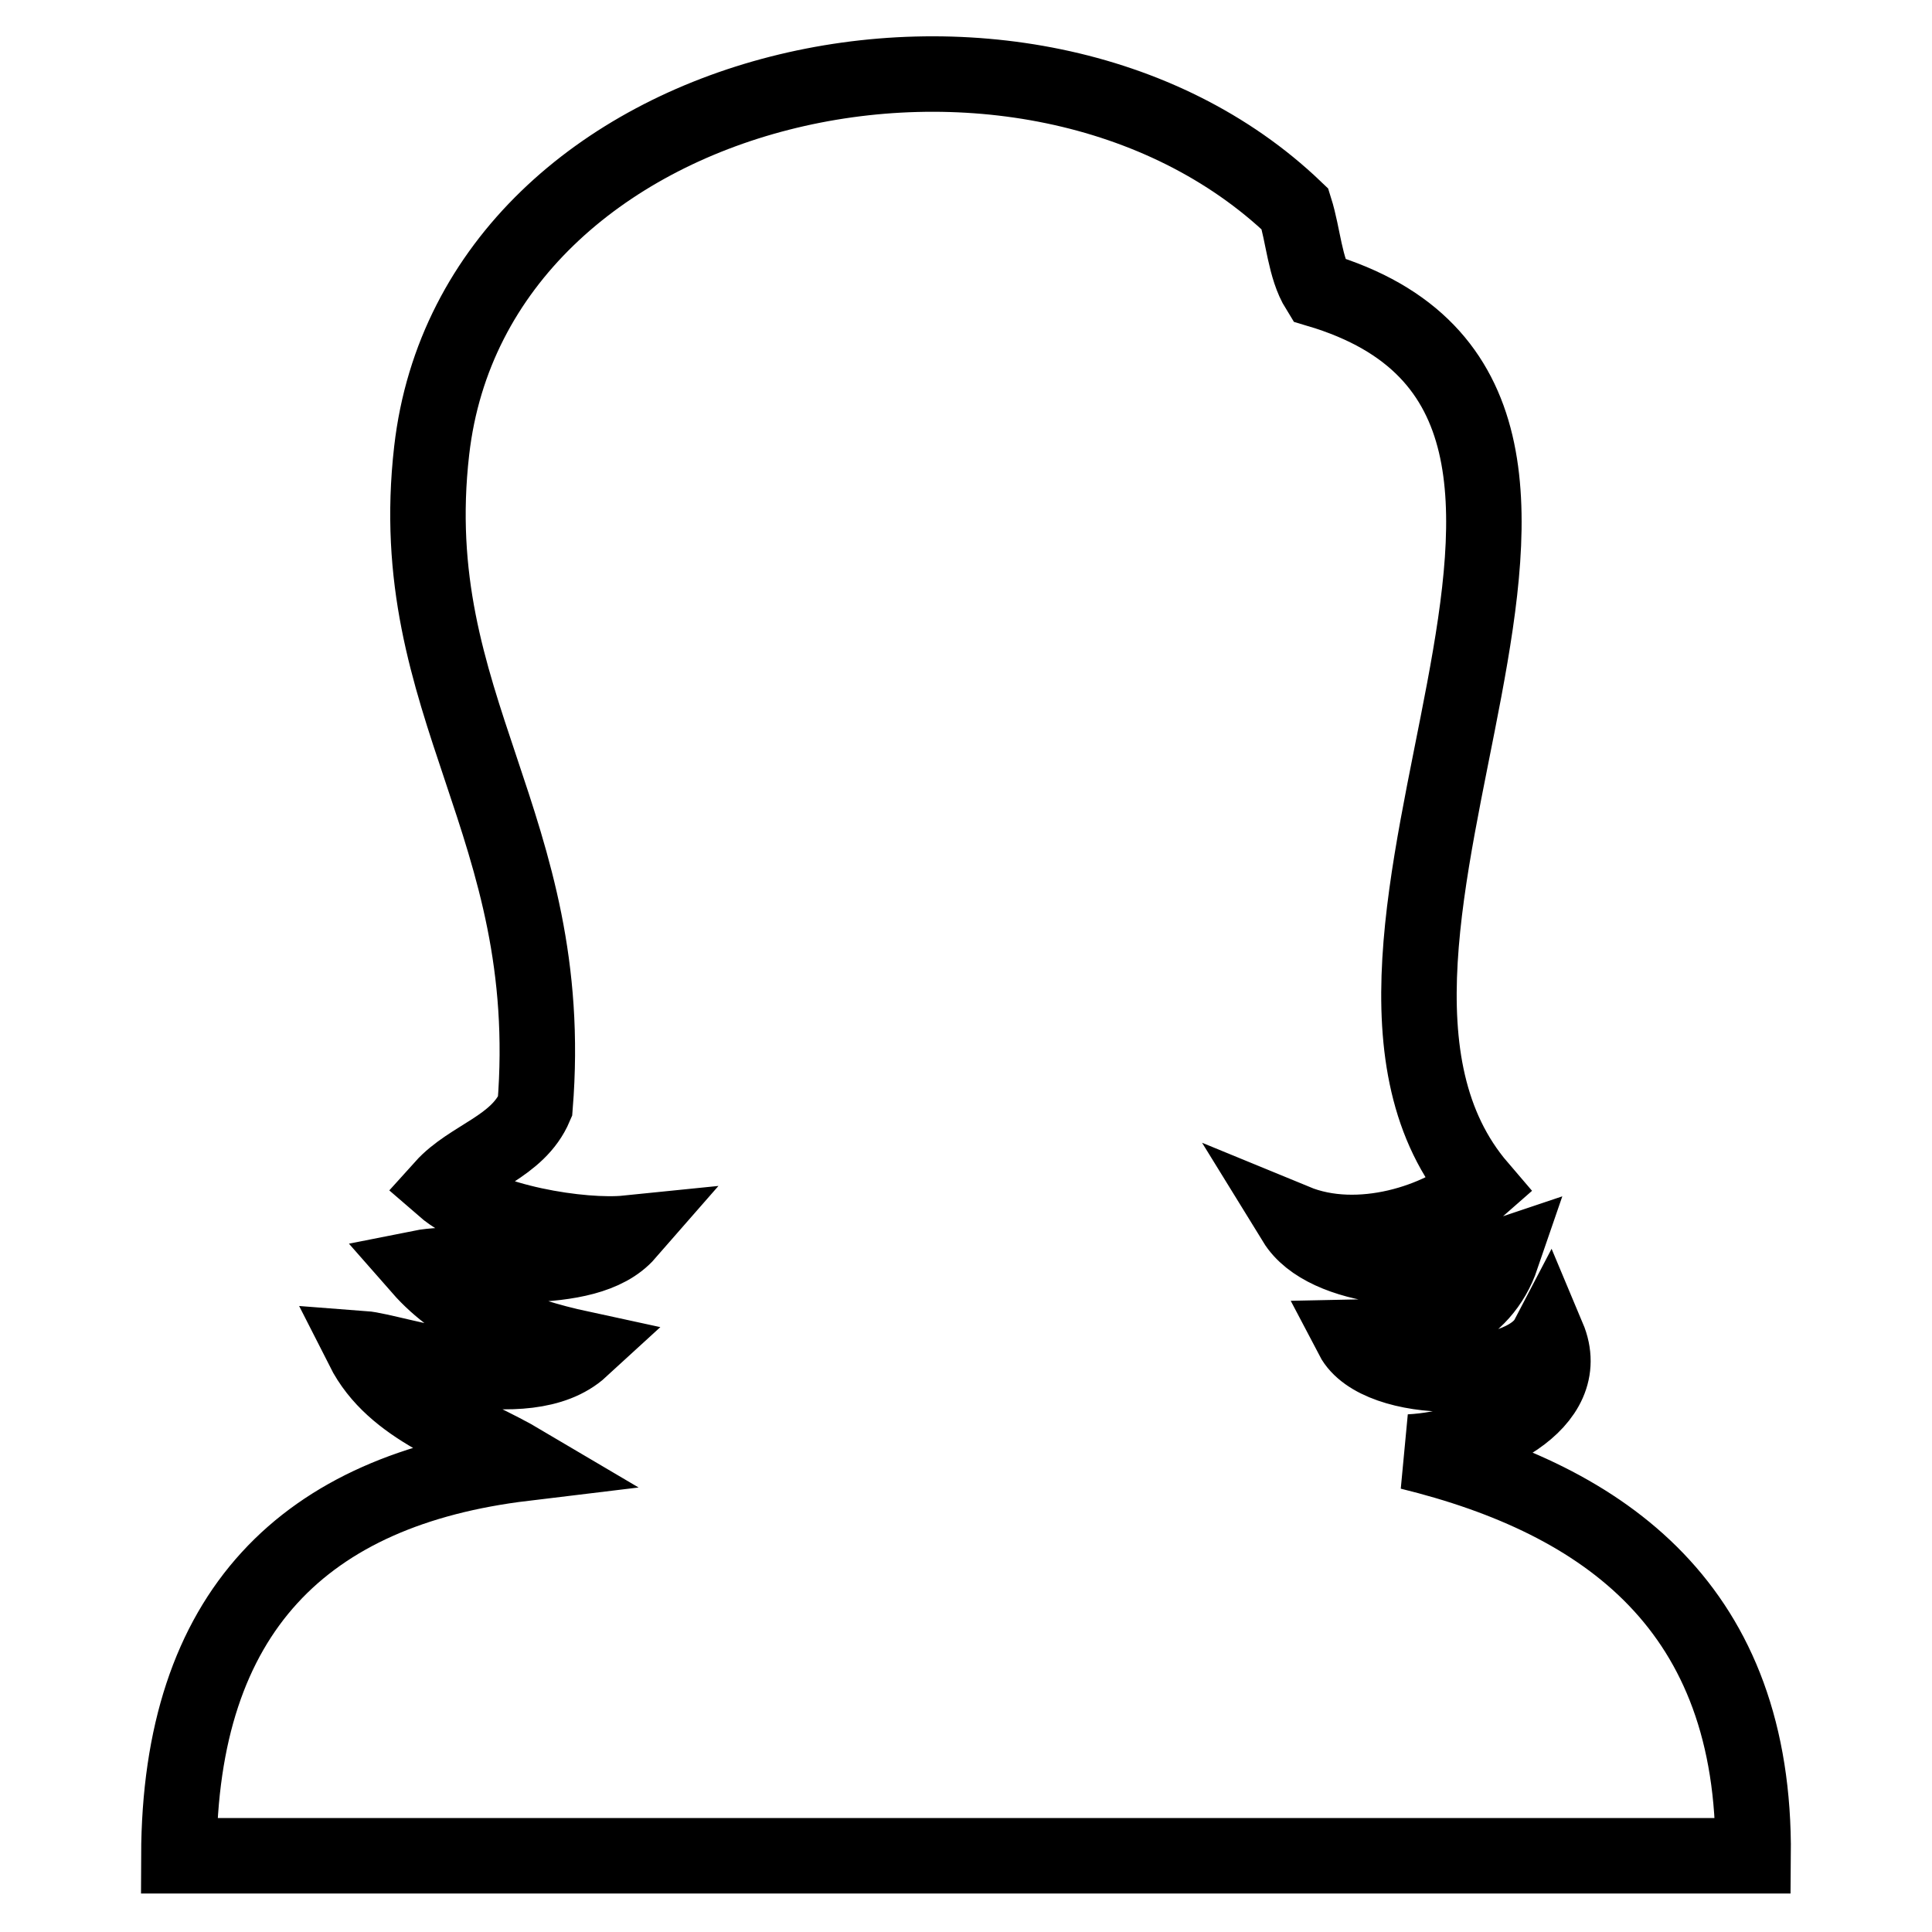 <?xml version="1.0" encoding="utf-8"?>
<!-- Svg Vector Icons : http://www.onlinewebfonts.com/icon -->
<!DOCTYPE svg PUBLIC "-//W3C//DTD SVG 1.1//EN" "http://www.w3.org/Graphics/SVG/1.1/DTD/svg11.dtd">
<svg version="1.1" xmlns="http://www.w3.org/2000/svg" xmlns:xlink="http://www.w3.org/1999/xlink" x="0px" y="0px" viewBox="0 0 256 256" enable-background="new 0 0 256 256" xml:space="preserve">
<g><g><path stroke-width="10" fill-opacity="0" stroke="#000000"  d="M48.1,178.7c4,0.3,21.6,6.7,28.9,0c-8.8-1.9-16.3-5-21.3-10.7c6.5-1.3,21.9,1.7,27.4-4.6c-5.9,0.6-19-1.4-24.4-6.1c3.6-4,9.9-5.3,12.2-10.7c3-37.4-17.6-52.9-13.7-86.9c5.7-49.8,79.1-65.8,114.4-32c1.1,3.5,1.3,7.8,3.1,10.7c50.7,15.1-6.3,86.7,21.3,118.9c-5.1,4.5-15.9,8.1-24.4,4.6c4,6.5,18.8,7.5,27.4,4.6c-2.6,7.6-9.8,10.5-19.8,10.7c3.4,6.5,22.5,6.5,25.9,0c3.7,8.8-8.7,14.7-18.3,15.2c26.1,6.4,45.8,20.8,45.5,53.5c-66.4,0-144.9,0-208.6,0c0.1-32.4,16.7-48.5,45.7-52C61.8,189.4,52.2,186.8,48.1,178.7z"/></g></g>
</svg>
